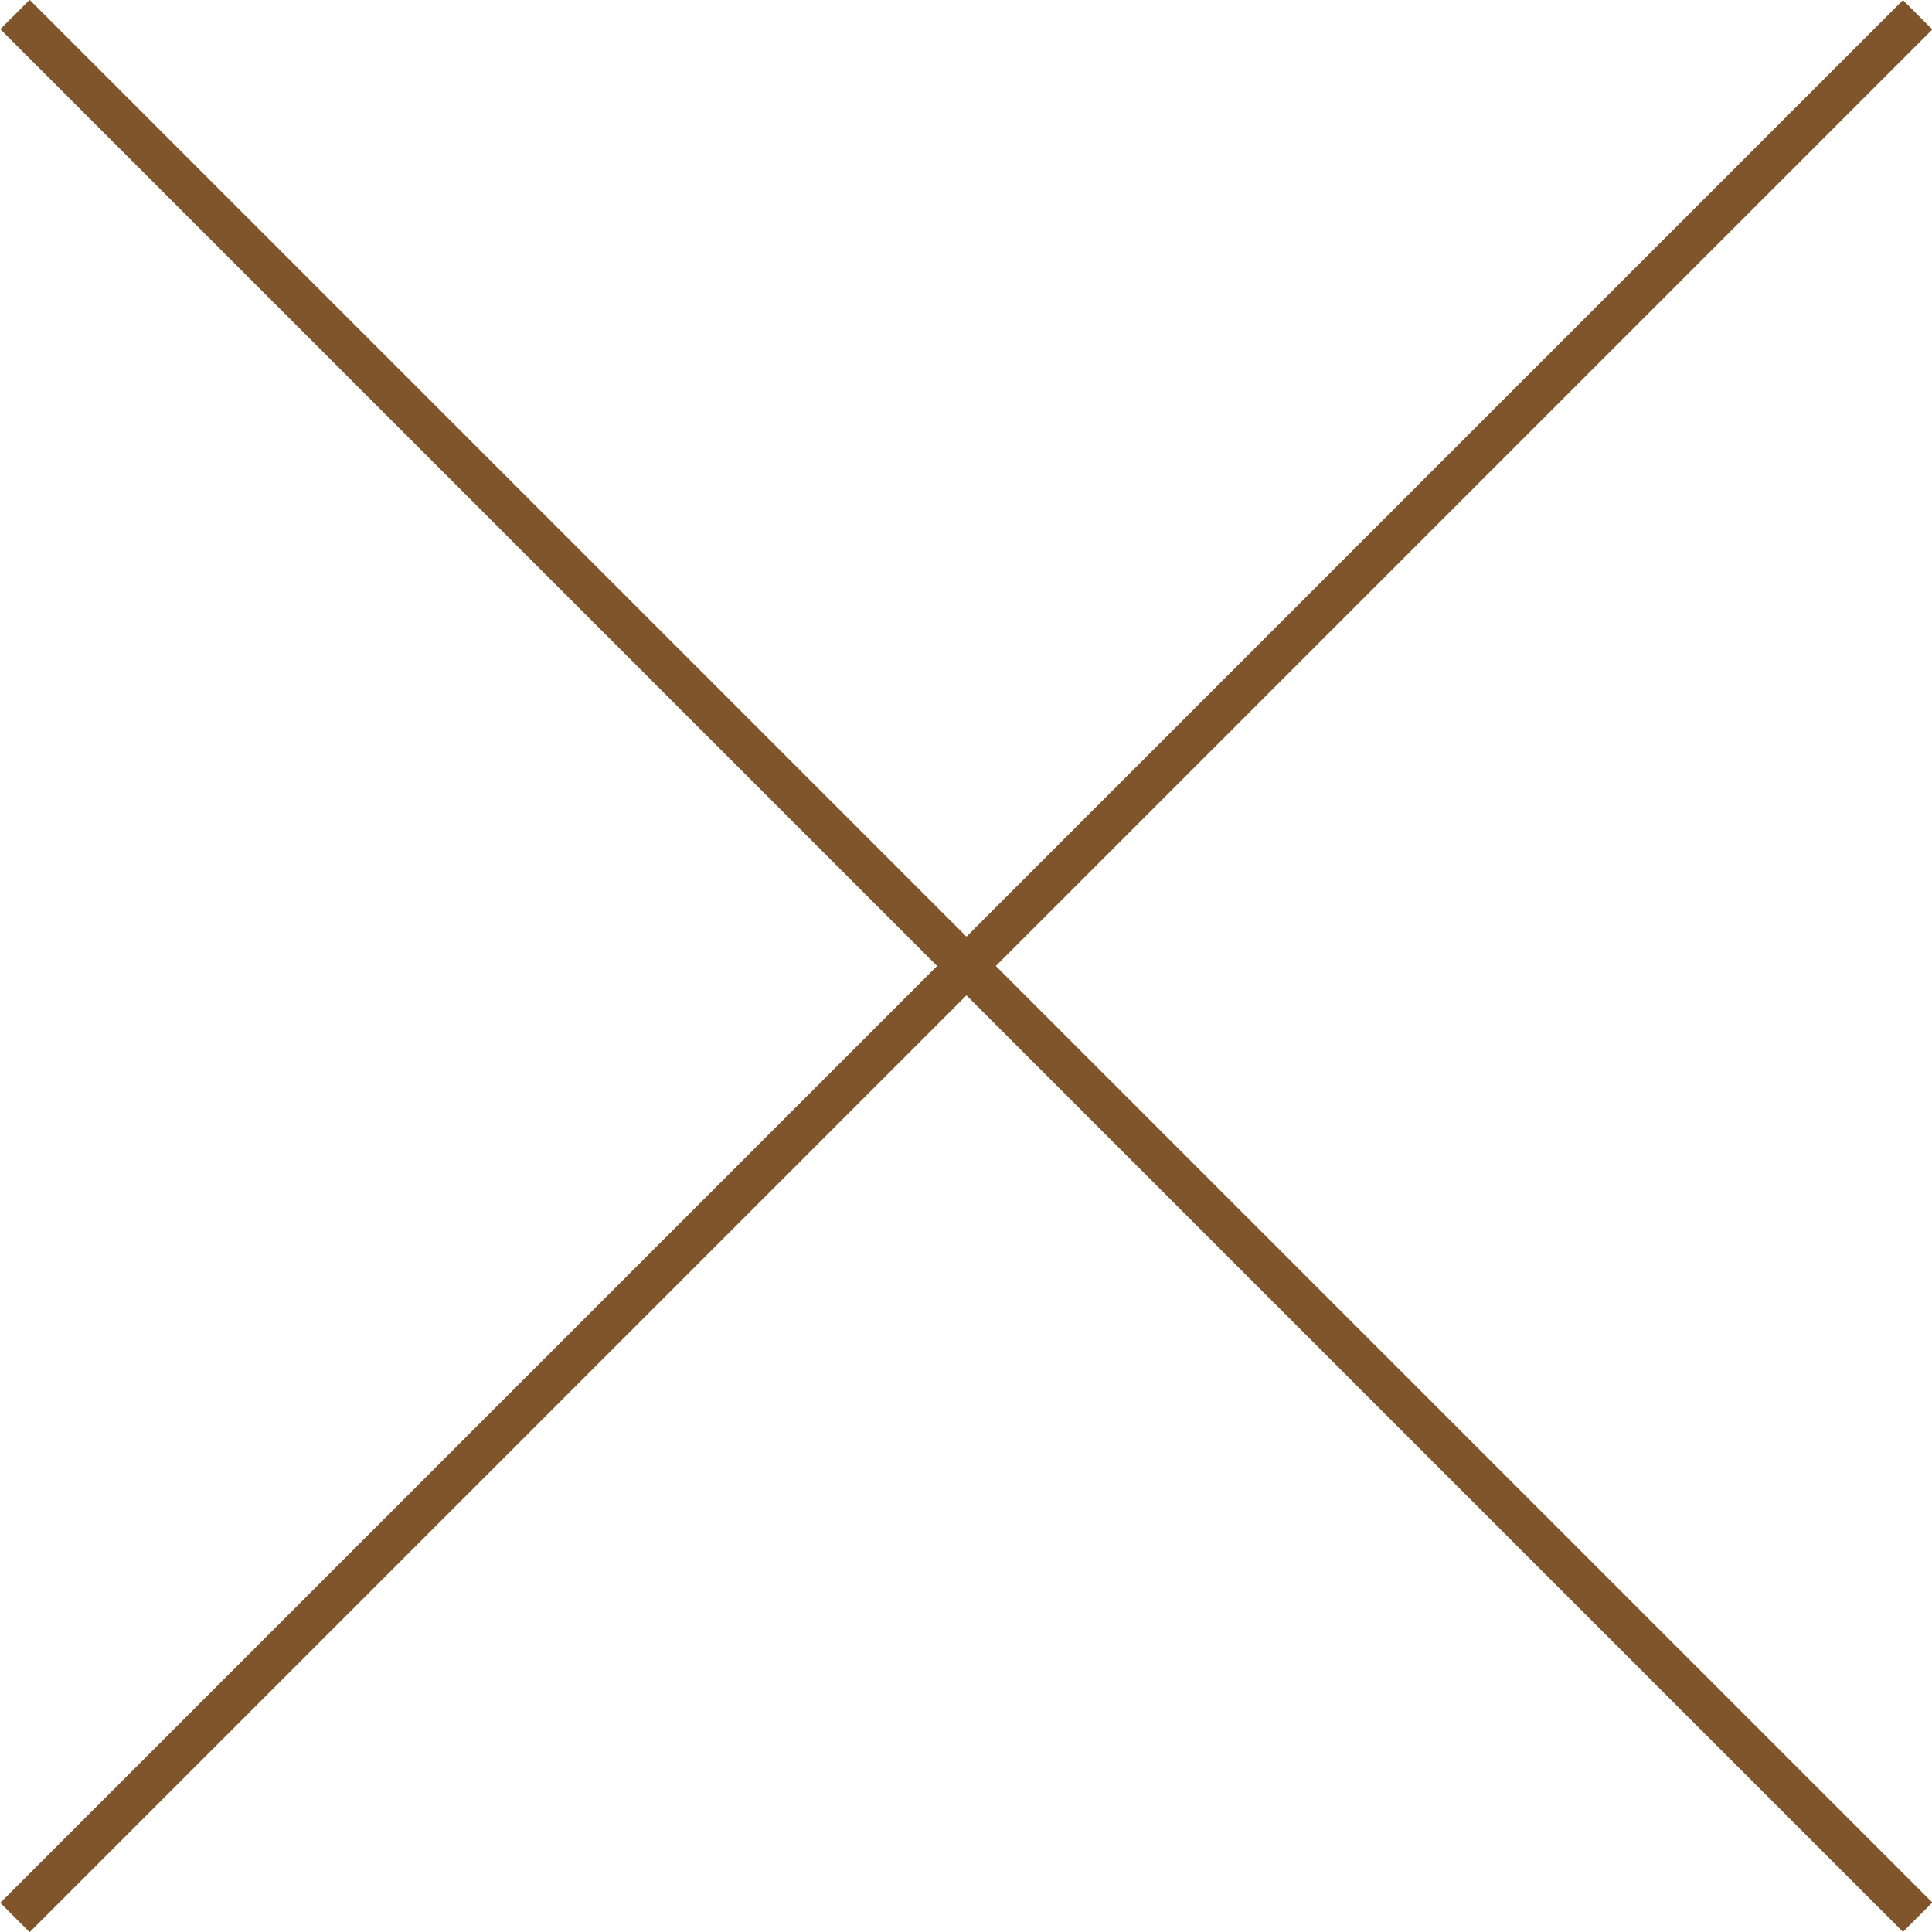 <?xml version="1.0" encoding="UTF-8"?><svg id="_レイヤー_2" xmlns="http://www.w3.org/2000/svg" viewBox="0 0 47 47"><defs><style>.cls-1{fill:#80552b;stroke-width:0px;}</style></defs><g id="popup"><rect class="cls-1" x="23" y="-9.23" width="1.01" height="65.46" transform="translate(-9.73 23.5) rotate(-45)"/><rect class="cls-1" x="-9.23" y="23" width="65.46" height="1.01" transform="translate(-9.73 23.5) rotate(-45)"/></g></svg>